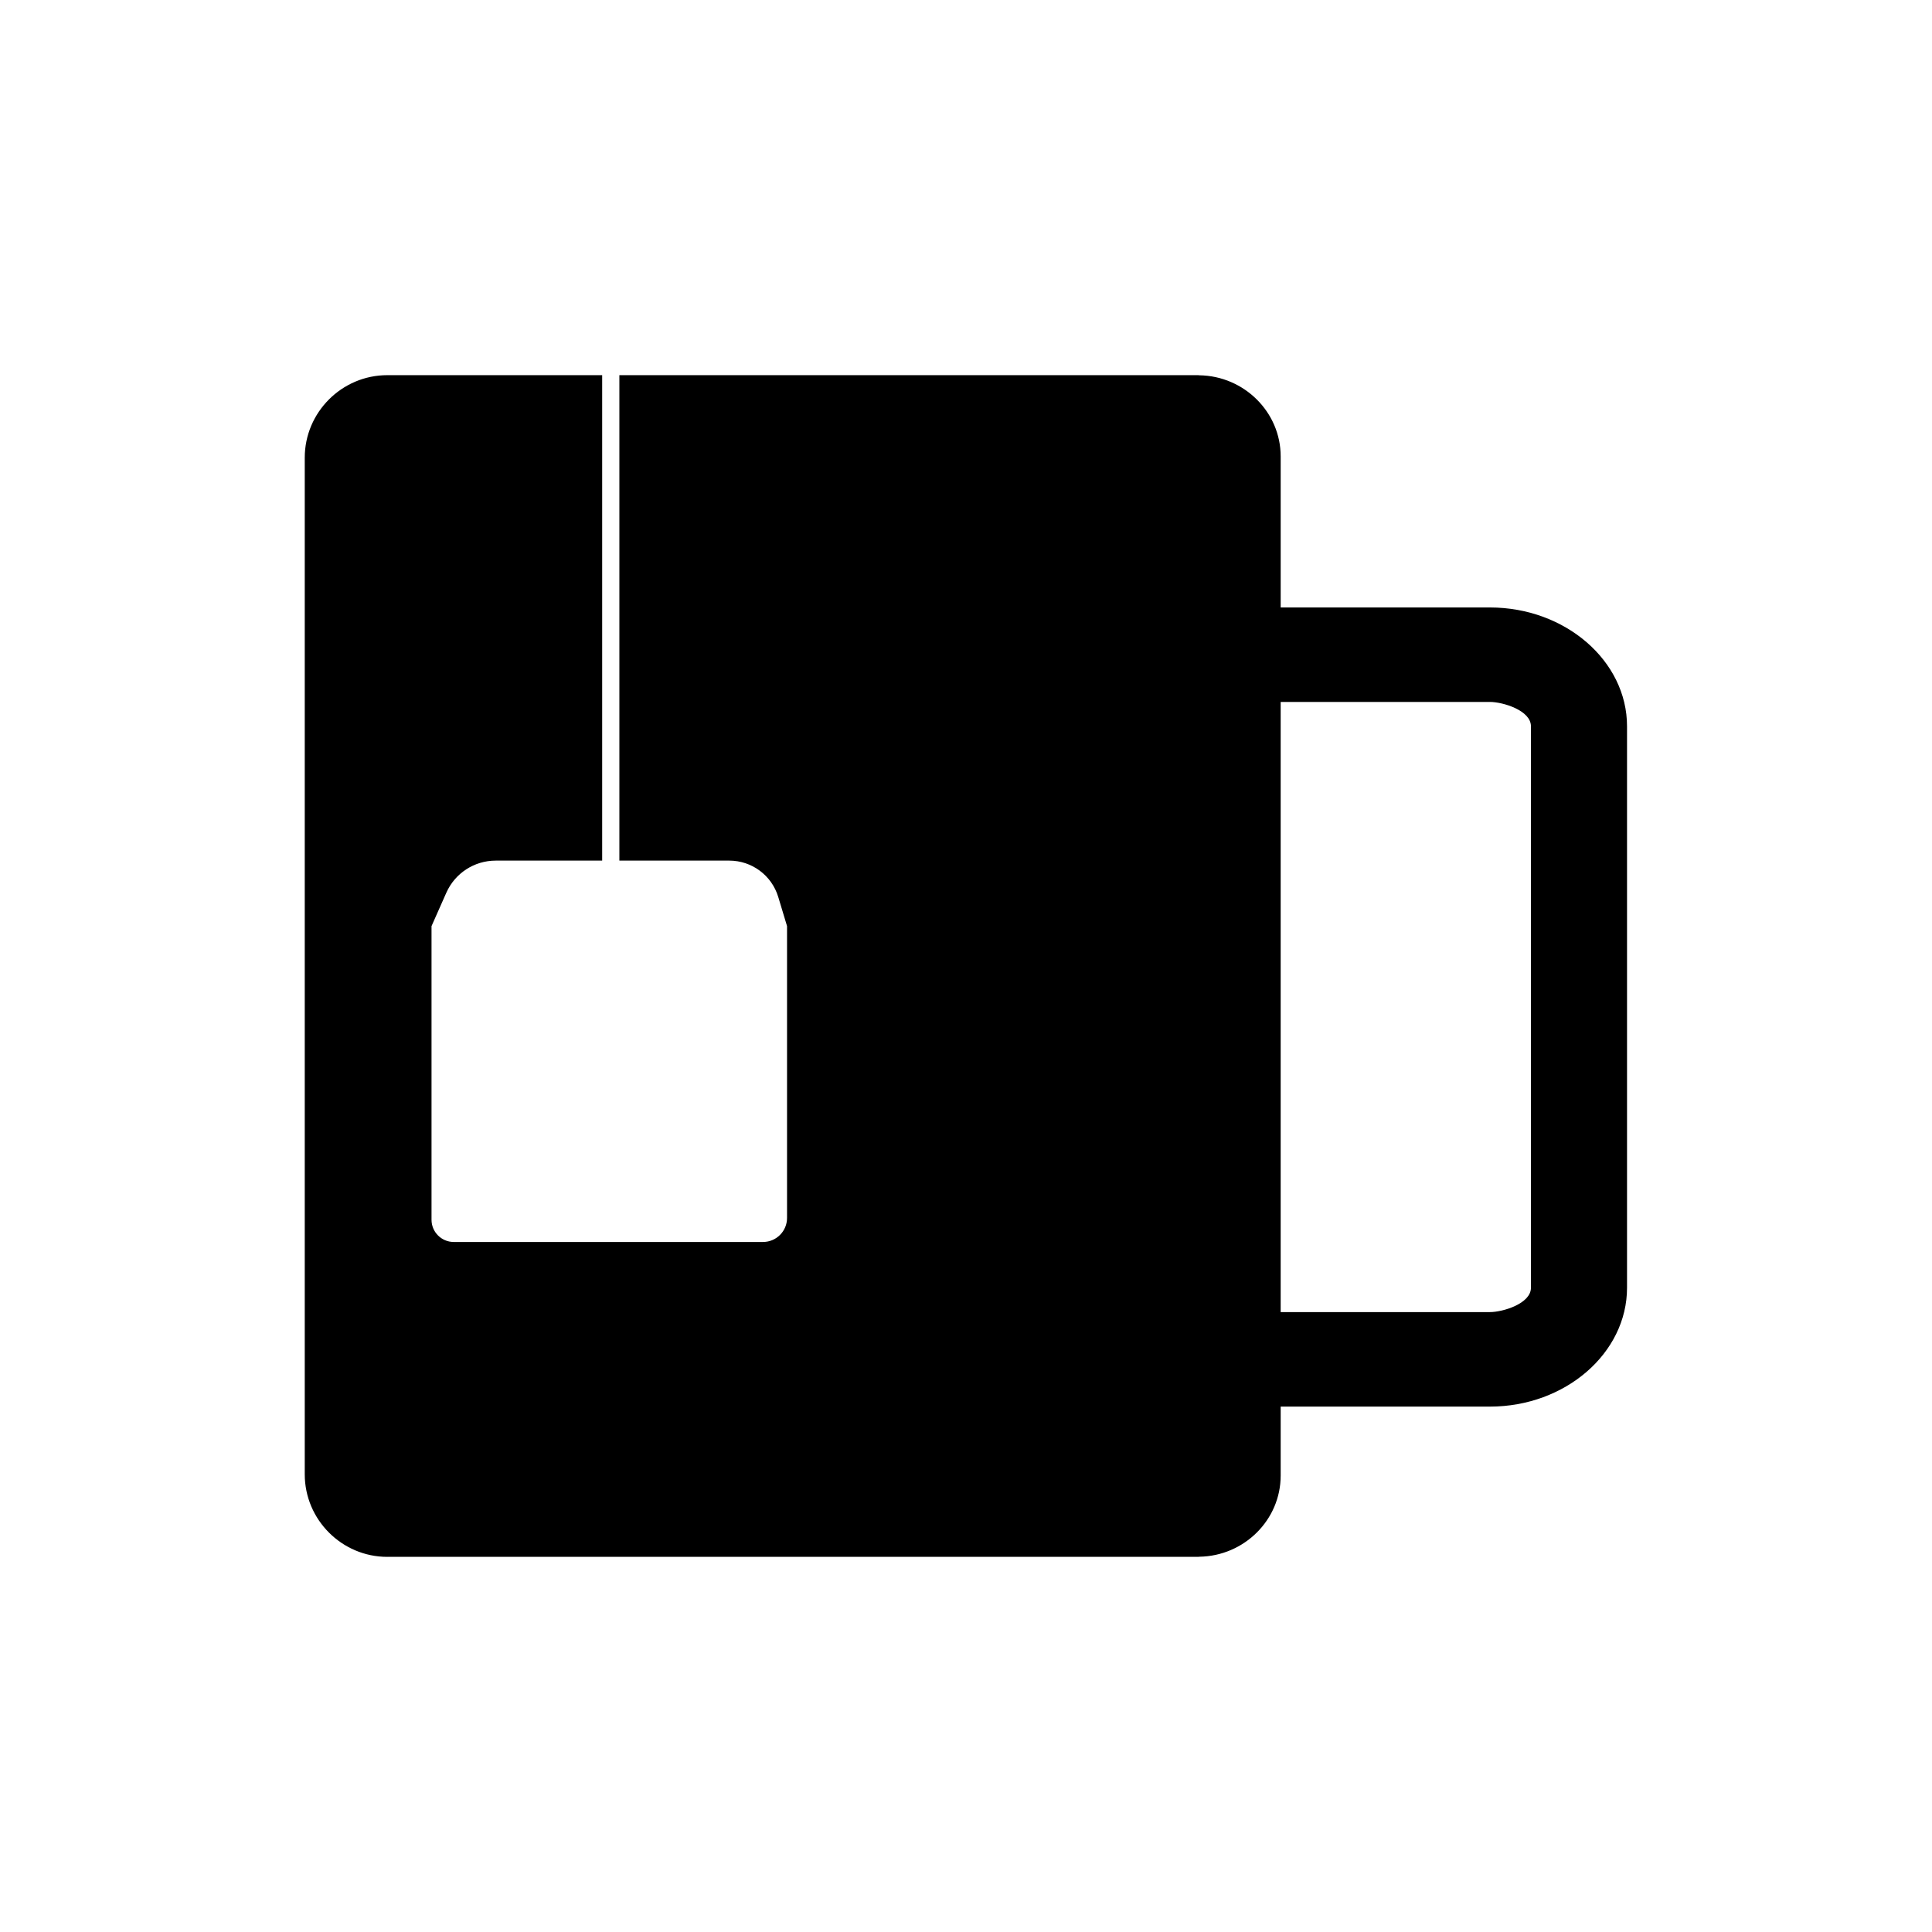 <?xml version="1.0" encoding="UTF-8"?>
<!-- The Best Svg Icon site in the world: iconSvg.co, Visit us! https://iconsvg.co -->
<svg fill="#000000" width="800px" height="800px" version="1.1" viewBox="144 144 512 512" xmlns="http://www.w3.org/2000/svg">
 <path d="m246.64 556.58h214.88c0.102 0 0.195-0.031 0.297-0.031 11.891-0.168 21.574-9.75 21.574-21.496v-18.289h55.453c19.992 0 36.336-14.176 36.336-31.492v-148.8c0-17.324-16.344-31.488-36.336-31.488h-55.453v-40.043c0-11.719-9.668-21.305-21.547-21.484-0.109 0-0.211-0.035-0.324-0.035h-153.38v128.65h29.129c5.977 0 11.246 3.914 12.973 9.633l2.332 7.727v77.34c0 3.512-2.848 6.363-6.363 6.363h-81.969c-3.25 0-5.883-2.637-5.883-5.883v-77.82l3.926-8.855c2.293-5.168 7.41-8.504 13.07-8.504h28.227v-128.65h-56.945c-12.035 0-21.879 9.844-21.875 21.875v269.4c-0.004 12.043 9.844 21.887 21.875 21.887zm236.75-226.56h55.453c3.402 0 10.871 2.227 10.871 6.449v148.8c0 4.219-7.465 6.449-10.871 6.449h-55.453z"/>
</svg>